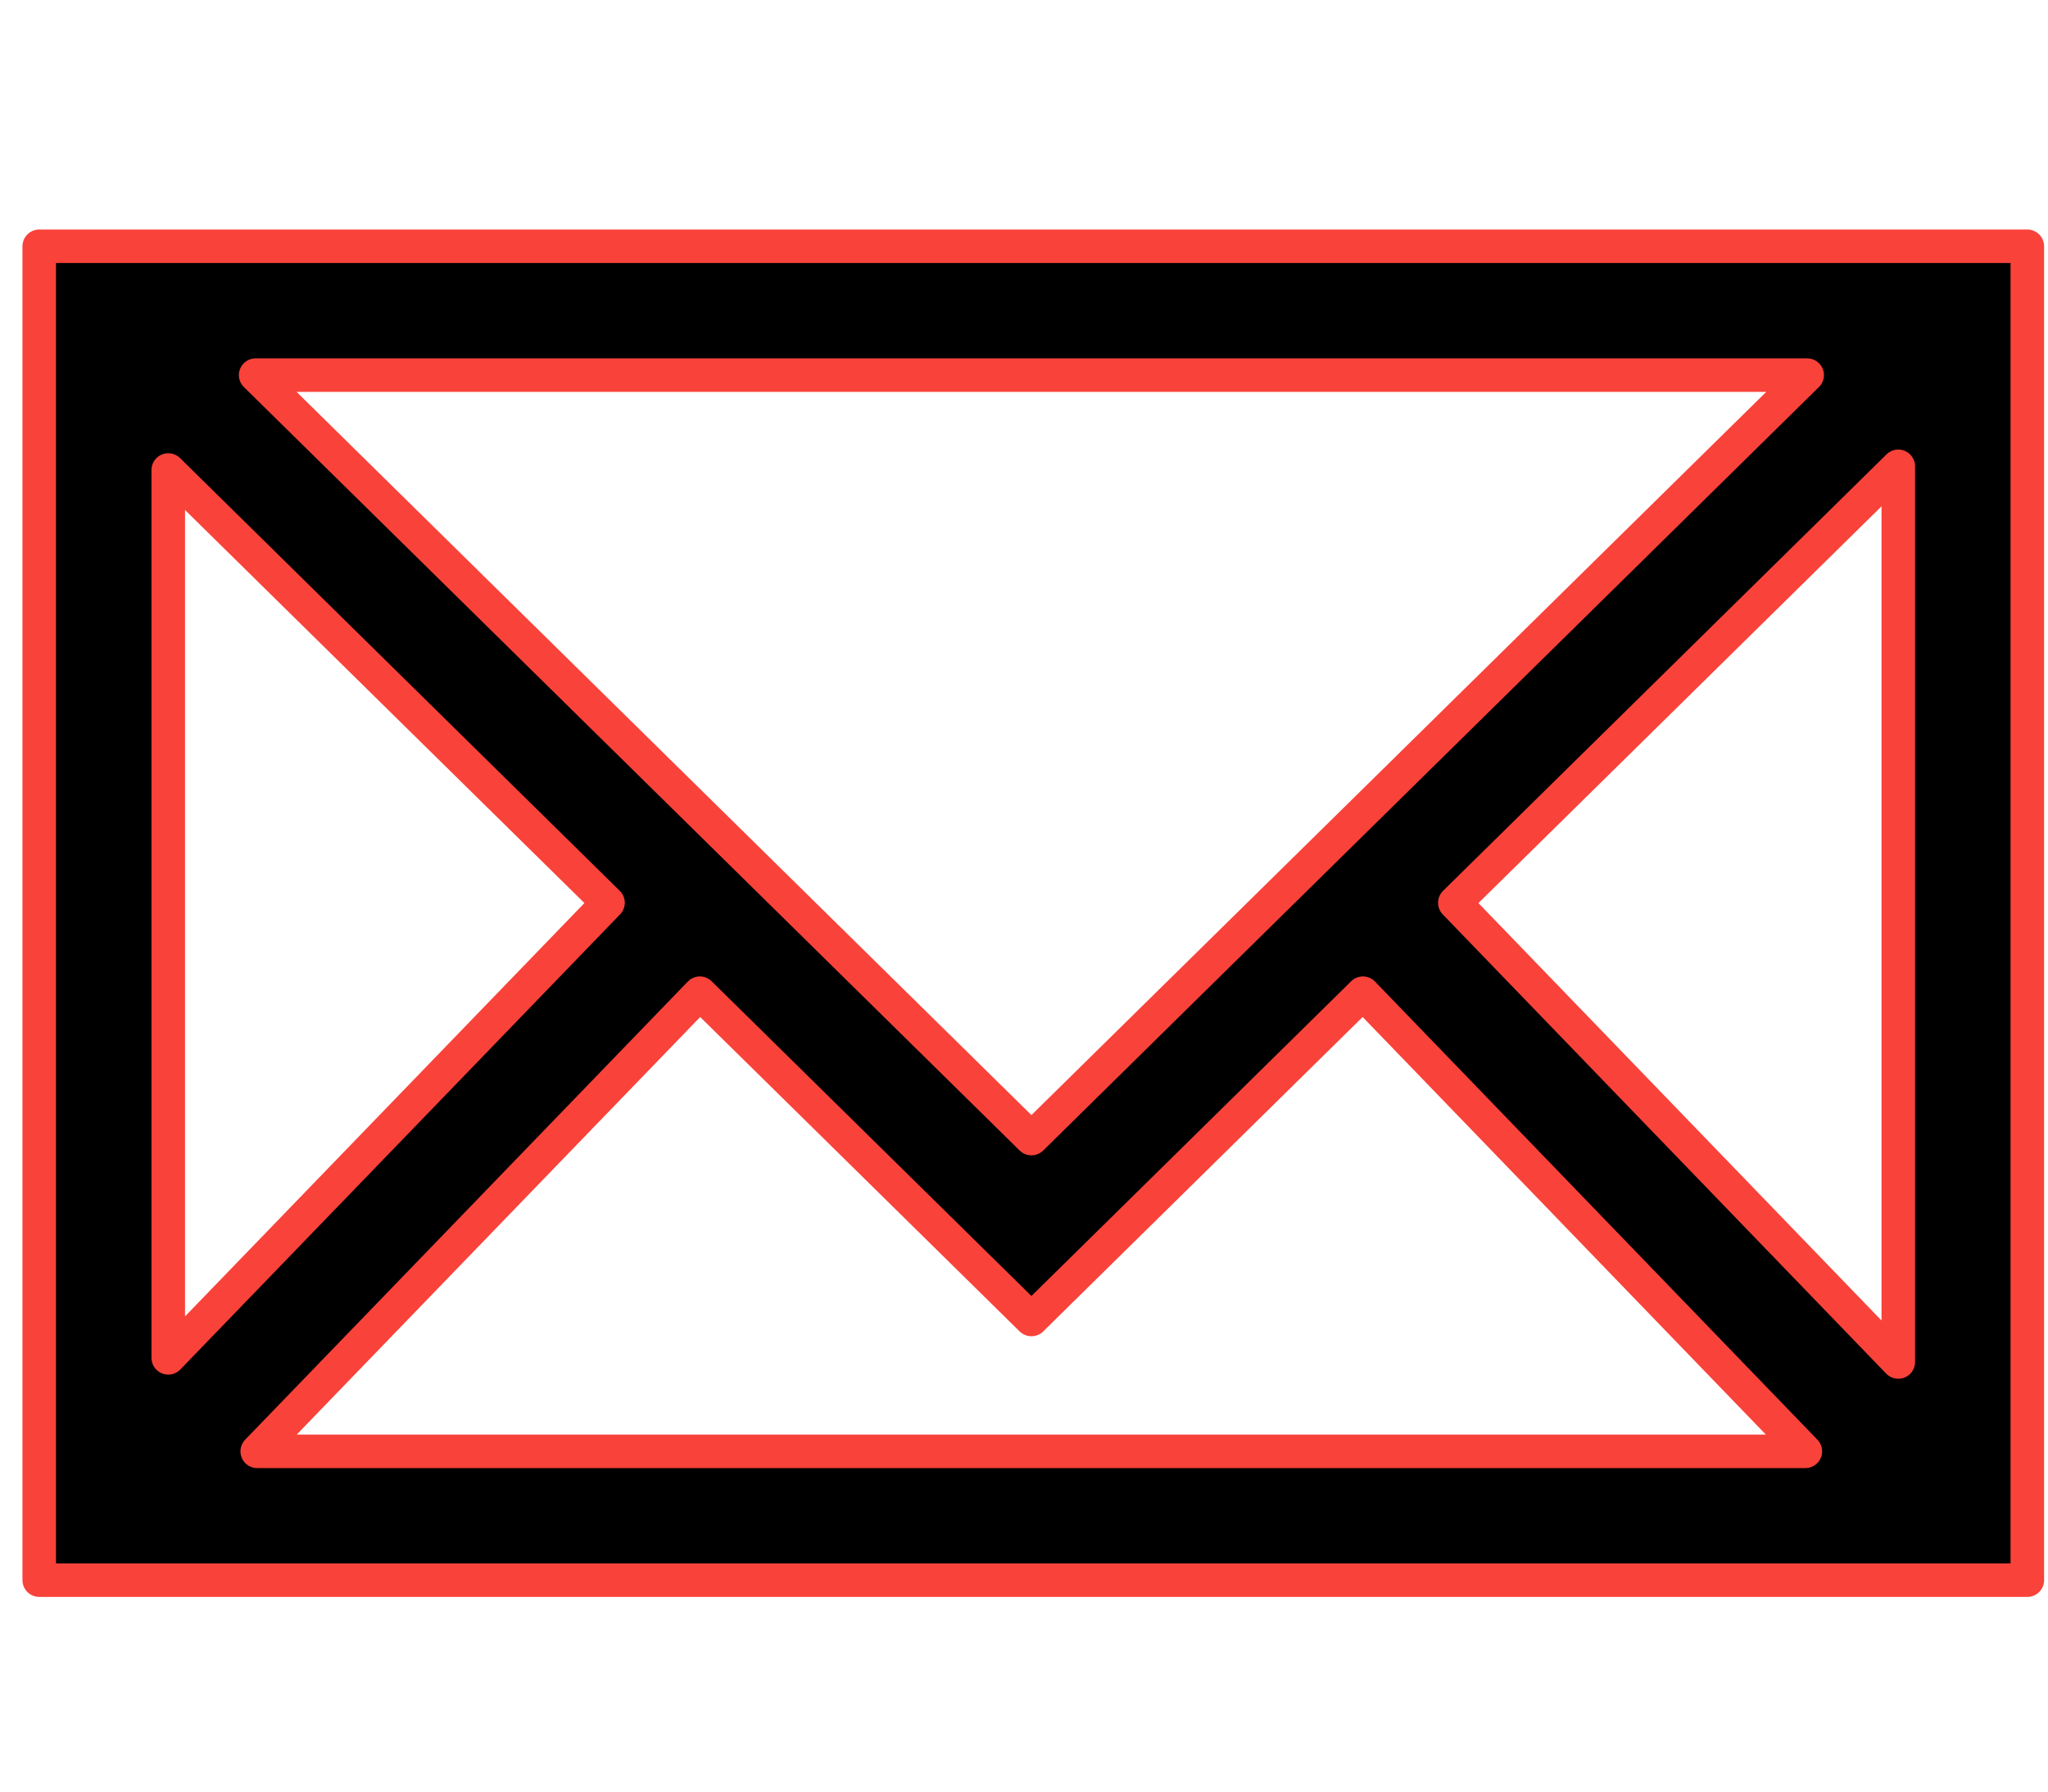 <?xml version="1.0" encoding="UTF-8" standalone="no"?>
<!DOCTYPE svg PUBLIC "-//W3C//DTD SVG 1.1//EN" "http://www.w3.org/Graphics/SVG/1.1/DTD/svg11.dtd">
<svg width="32px" height="28px" version="1.1" xmlns="http://www.w3.org/2000/svg" xmlns:xlink="http://www.w3.org/1999/xlink" xml:space="preserve" xmlns:serif="http://www.serif.com/" style="fill-rule:evenodd;clip-rule:evenodd;stroke-linejoin:round;stroke-miterlimit:1.414;">
    <g transform="matrix(1,0,0,1,-201,-104)">
        <g transform="matrix(1,0,0,1.634,0,0)">
            <g transform="matrix(0.288,0,0,0.176,201.613,66.003)">
                <path d="M0,72.489L107.861,72.489L107.861,0L0,0L0,72.489ZM11.741,7.001L95.917,7.001L53.83,48.493L11.741,7.001ZM76.801,35.677L100.86,11.957L100.86,60.634L76.801,35.677ZM7,12.157L30.858,35.676L7,60.409L7,12.157ZM71.816,40.591L95.818,65.489L11.826,65.489L35.842,40.591L53.83,58.324L71.816,40.591Z" style="fill-rule:nonzero;stroke:rgb(249,66,58);stroke-width:1.82px;"/>
            </g>
        </g>
    </g>
</svg>
